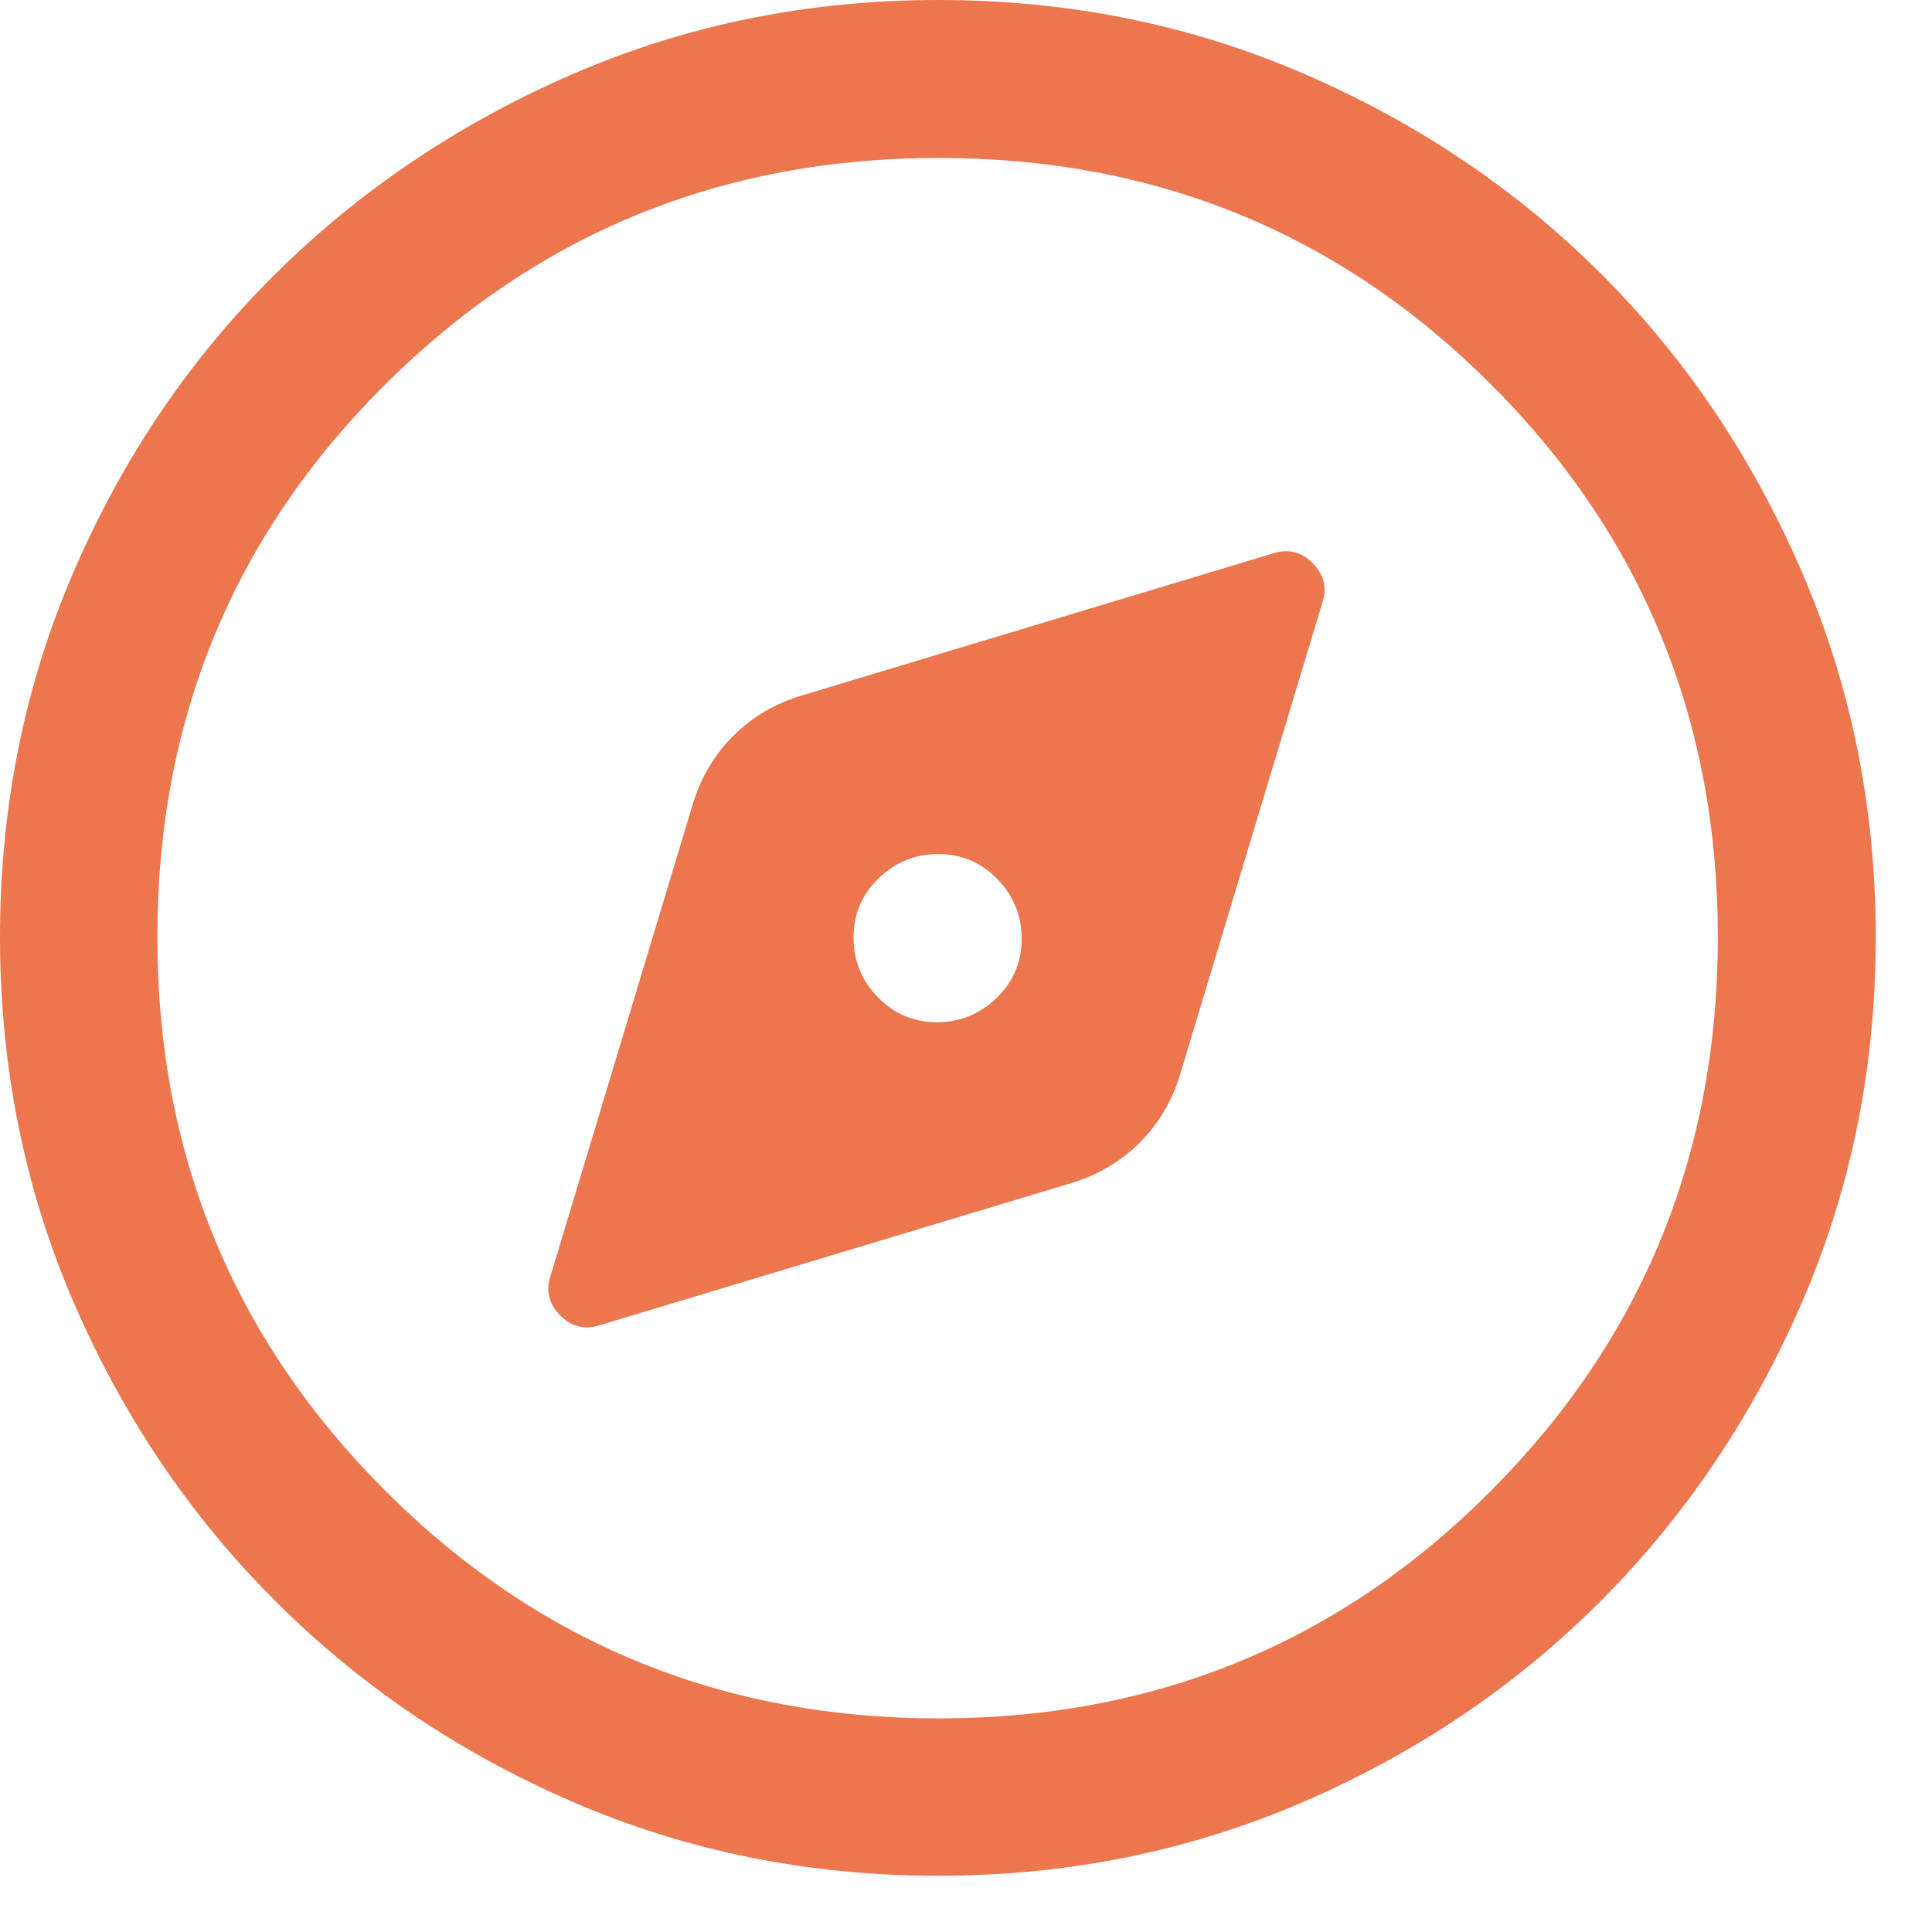 <svg width="27" height="27" viewBox="0 0 27 27" fill="none" xmlns="http://www.w3.org/2000/svg">
<path d="M8.385 18.519L14.99 16.528C15.354 16.415 15.667 16.229 15.928 15.968C16.189 15.707 16.375 15.395 16.488 15.03L18.479 8.425C18.549 8.219 18.504 8.035 18.347 7.873C18.189 7.711 18.003 7.665 17.788 7.735L11.184 9.726C10.819 9.838 10.506 10.025 10.246 10.286C9.985 10.546 9.798 10.859 9.686 11.224L7.695 17.828C7.625 18.035 7.669 18.219 7.827 18.381C7.985 18.542 8.171 18.588 8.385 18.519ZM13.094 14.286C12.77 14.286 12.495 14.169 12.268 13.936C12.041 13.703 11.928 13.425 11.928 13.101C11.928 12.778 12.044 12.502 12.277 12.276C12.511 12.049 12.789 11.936 13.112 11.936C13.436 11.936 13.711 12.052 13.938 12.285C14.165 12.518 14.278 12.797 14.278 13.12C14.278 13.444 14.162 13.719 13.928 13.946C13.695 14.172 13.417 14.286 13.094 14.286ZM13.113 26.214C11.301 26.214 9.601 25.871 8.012 25.185C6.423 24.499 5.034 23.561 3.843 22.37C2.653 21.18 1.715 19.79 1.029 18.2C0.343 16.611 0 14.909 0 13.095C0 11.282 0.343 9.58 1.029 7.99C1.715 6.399 2.653 5.014 3.842 3.835C5.031 2.655 6.421 1.721 8.011 1.032C9.601 0.344 11.303 0 13.117 0C14.931 0 16.634 0.344 18.225 1.032C19.816 1.72 21.201 2.653 22.38 3.832C23.56 5.011 24.494 6.398 25.181 7.992C25.87 9.586 26.214 11.289 26.214 13.102C26.214 14.915 25.869 16.615 25.181 18.204C24.493 19.792 23.559 21.18 22.379 22.366C21.199 23.551 19.813 24.489 18.22 25.179C16.627 25.869 14.924 26.214 13.113 26.214ZM13.117 24.015C16.153 24.015 18.727 22.954 20.839 20.832C22.951 18.71 24.007 16.132 24.007 13.097C24.007 10.061 22.951 7.487 20.84 5.375C18.729 3.263 16.156 2.207 13.12 2.207C10.085 2.207 7.505 3.262 5.383 5.373C3.26 7.485 2.199 10.058 2.199 13.094C2.199 16.129 3.26 18.708 5.382 20.831C7.503 22.953 10.082 24.015 13.117 24.015Z" fill="#EC764D"/>
</svg>

